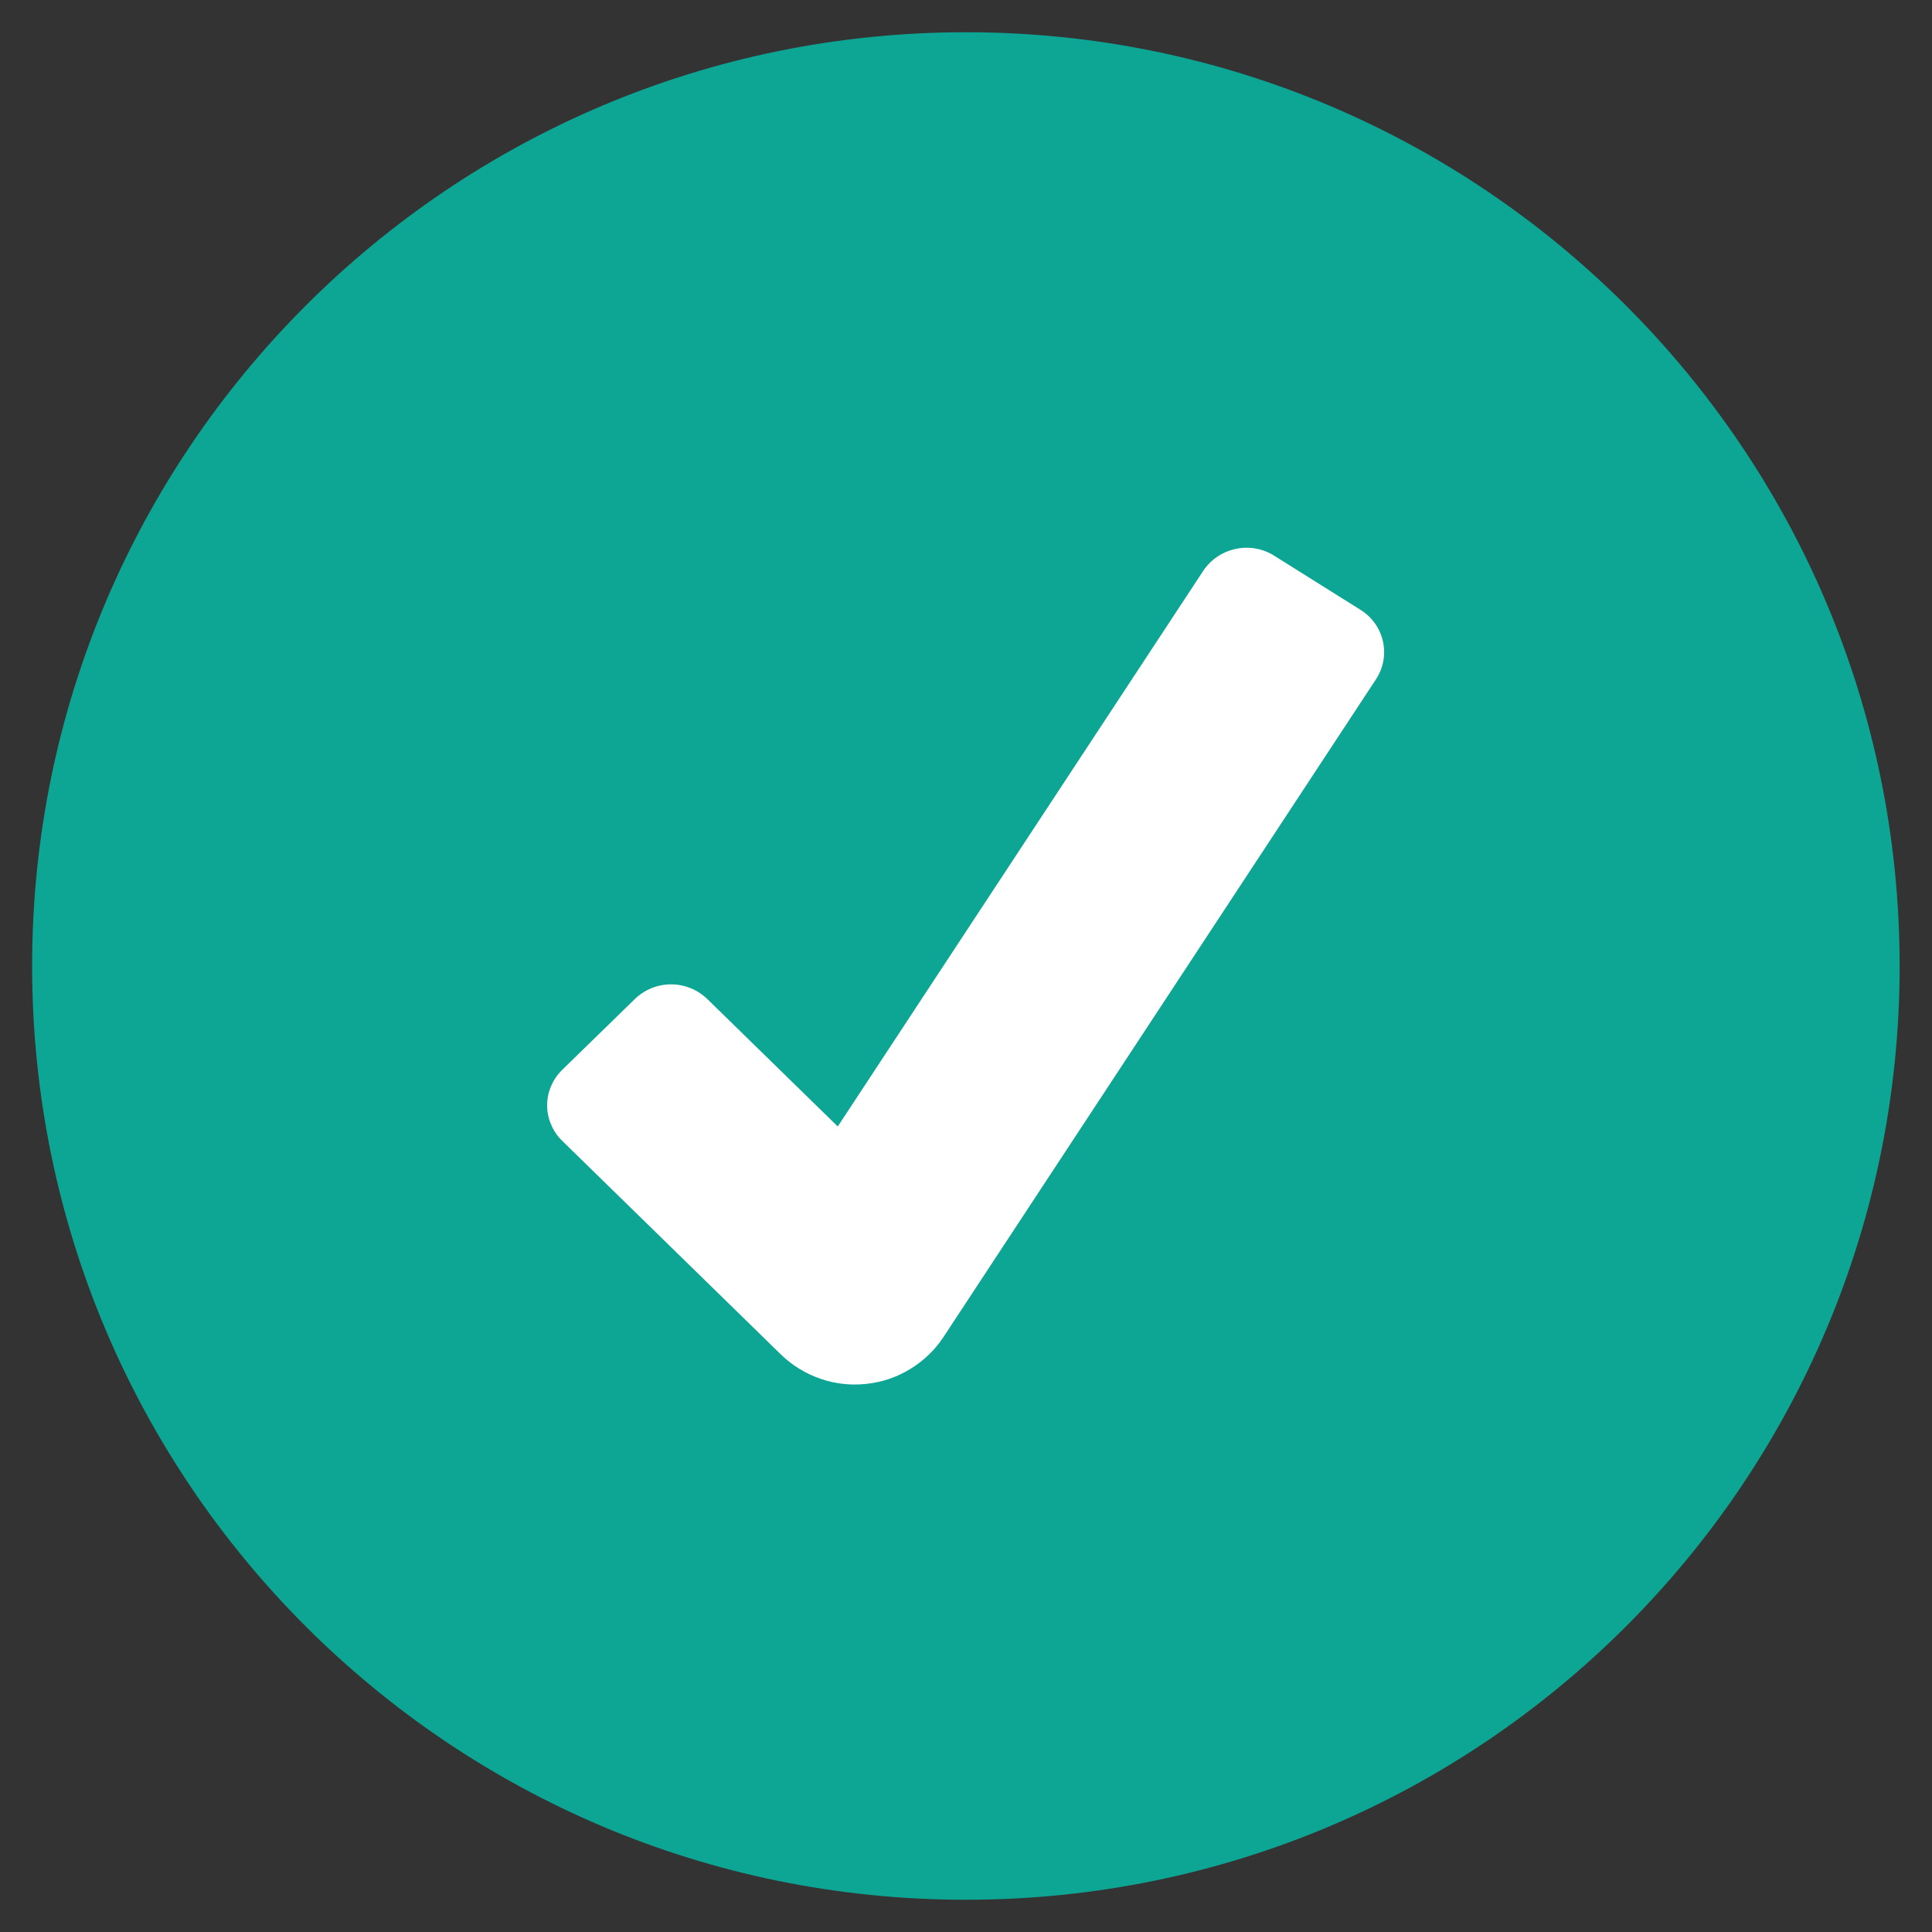 <svg xmlns="http://www.w3.org/2000/svg" width="16" height="16" viewBox="0 0 16 16" fill="none"><rect x="0" y="0" width="16" height="16" fill="#333333" stroke="none"/><g><path d="M7.999 15.733C12.27 15.733 15.732 12.271 15.732 8C15.732 3.729 12.27 0.267 7.999 0.267C3.728 0.267 0.266 3.729 0.266 8C0.266 12.271 3.728 15.733 7.999 15.733Z" fill="#0DA593"></path><path d="M6.469 11.219L4.655 9.447C4.616 9.409 4.585 9.364 4.564 9.313C4.542 9.263 4.531 9.209 4.531 9.154C4.531 9.099 4.542 9.045 4.564 8.995C4.585 8.945 4.616 8.899 4.655 8.861L5.257 8.274C5.337 8.196 5.445 8.152 5.557 8.152C5.67 8.152 5.777 8.196 5.858 8.274L6.938 9.329L9.965 4.727C10.027 4.634 10.124 4.569 10.233 4.546C10.343 4.522 10.457 4.542 10.552 4.602L11.268 5.051C11.314 5.08 11.355 5.118 11.387 5.163C11.418 5.207 11.441 5.258 11.453 5.312C11.465 5.365 11.466 5.421 11.456 5.475C11.446 5.529 11.425 5.58 11.395 5.626L7.81 11.078C7.739 11.184 7.644 11.274 7.534 11.34C7.424 11.407 7.3 11.448 7.172 11.461C7.044 11.475 6.915 11.46 6.794 11.418C6.672 11.376 6.561 11.308 6.469 11.219Z" fill="white"></path></g><defs></defs></svg>